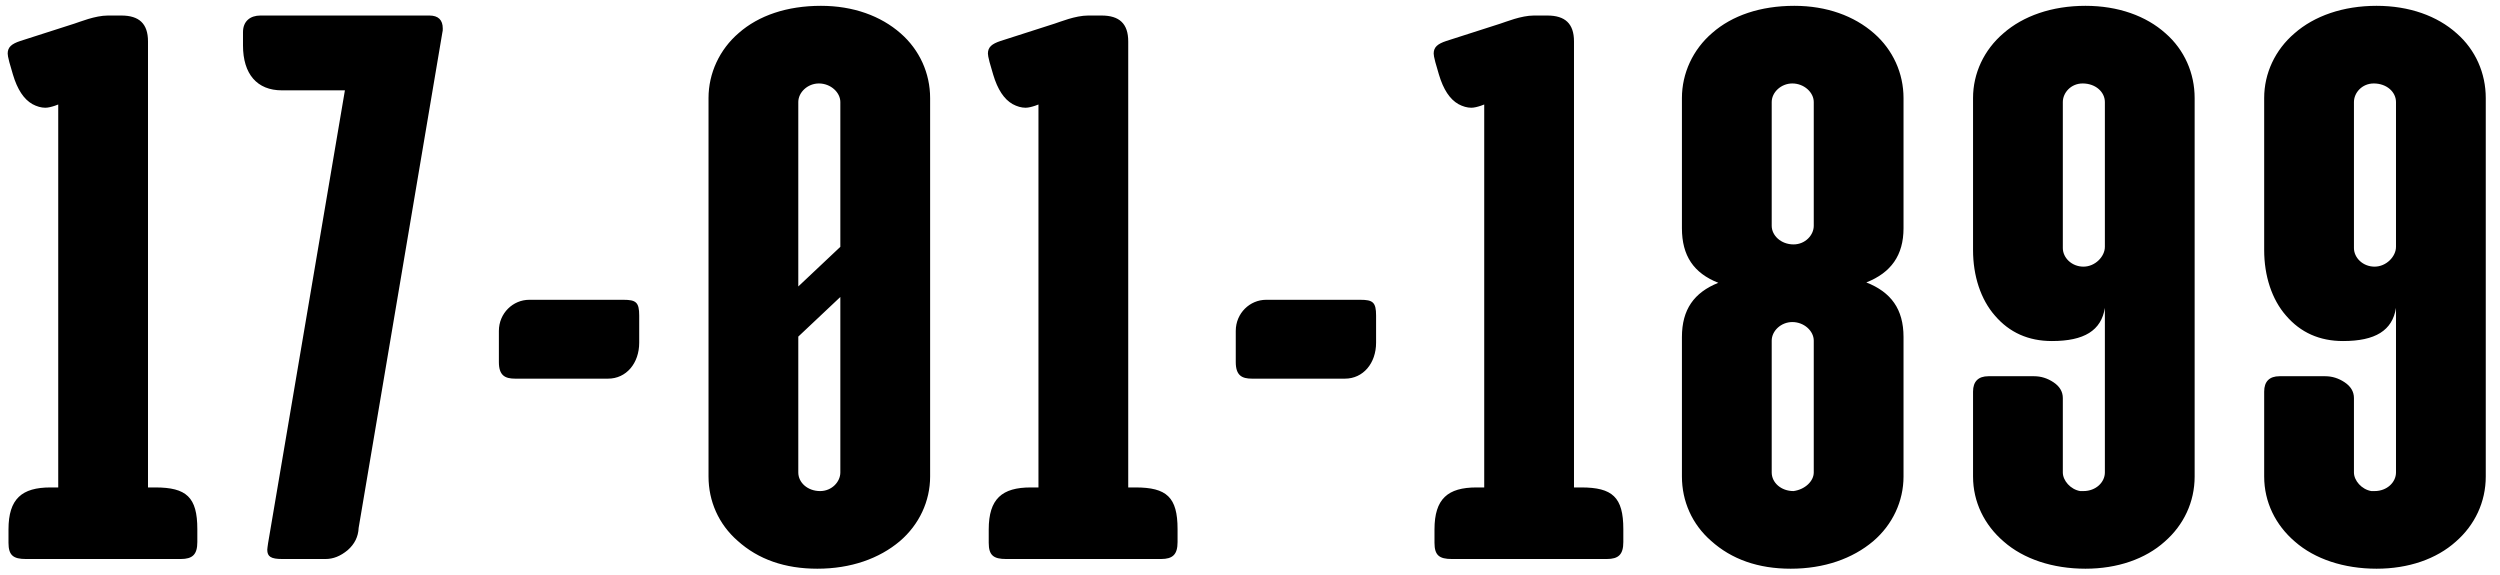 <?xml version="1.0" encoding="UTF-8"?> <svg xmlns="http://www.w3.org/2000/svg" width="161" height="37" viewBox="0 0 161 37" fill="none"> <path d="M1.302 2.641C0.755 2.823 0.495 3.031 0.495 3.448C0.495 3.526 0.521 3.708 0.599 3.995L0.833 4.802C1.12 5.766 1.536 6.391 2.083 6.703C2.37 6.859 2.656 6.938 2.917 6.938C3.099 6.938 3.307 6.885 3.542 6.807L3.75 6.729V31.391H3.255C1.406 31.391 0.547 32.12 0.547 34.099V34.958C0.547 35.766 0.859 36 1.667 36H11.641C12.396 36 12.708 35.714 12.708 34.906V34.073C12.708 32.016 12.005 31.391 10 31.391H9.531V2.667C9.531 1.521 8.958 1 7.812 1H6.953C6.12 1 5.13 1.417 4.792 1.521L1.302 2.641ZM16.769 1C16.118 1 15.649 1.365 15.649 2.068V2.927C15.649 4.776 16.561 5.818 18.149 5.818H22.212L17.264 34.984C17.238 35.193 17.212 35.323 17.212 35.401C17.212 35.844 17.446 36 18.175 36H20.962C21.456 36 21.925 35.818 22.394 35.427C22.837 35.036 23.071 34.568 23.097 33.995L28.488 2.094C28.514 2.016 28.514 1.938 28.514 1.833C28.514 1.286 28.227 1 27.654 1H16.769ZM34.081 19.307C33.04 19.307 32.128 20.167 32.128 21.312V23.318C32.128 24.177 32.519 24.385 33.17 24.385H39.16C40.331 24.385 41.165 23.396 41.165 22.068V20.323C41.165 19.463 40.956 19.307 40.149 19.307H34.081ZM52.634 36.625C54.796 36.625 56.618 35.974 57.947 34.854C59.197 33.786 59.9 32.276 59.9 30.688V6.312C59.9 4.724 59.223 3.214 57.999 2.146C56.723 1.026 54.952 0.375 52.868 0.375C50.681 0.375 48.858 1 47.582 2.12C46.332 3.188 45.629 4.724 45.629 6.312V30.688C45.629 32.276 46.28 33.76 47.504 34.828C48.832 36.026 50.551 36.625 52.634 36.625ZM51.41 6.573C51.41 5.948 52.009 5.375 52.738 5.375C53.493 5.375 54.118 5.948 54.118 6.573V15.896L51.41 18.448V6.573ZM52.816 31.625C52.009 31.625 51.41 31.078 51.41 30.427V21.677L54.118 19.125V30.427C54.118 31.026 53.572 31.625 52.816 31.625ZM64.429 2.641C63.882 2.823 63.622 3.031 63.622 3.448C63.622 3.526 63.648 3.708 63.726 3.995L63.96 4.802C64.247 5.766 64.663 6.391 65.21 6.703C65.497 6.859 65.783 6.938 66.044 6.938C66.226 6.938 66.434 6.885 66.669 6.807L66.877 6.729V31.391H66.382C64.533 31.391 63.674 32.12 63.674 34.099V34.958C63.674 35.766 63.986 36 64.794 36H74.768C75.523 36 75.835 35.714 75.835 34.906V34.073C75.835 32.016 75.132 31.391 73.127 31.391H72.658V2.667C72.658 1.521 72.085 1 70.939 1H70.08C69.247 1 68.257 1.417 67.919 1.521L64.429 2.641ZM81.537 19.307C80.495 19.307 79.583 20.167 79.583 21.312V23.318C79.583 24.177 79.974 24.385 80.625 24.385H86.615C87.787 24.385 88.62 23.396 88.62 22.068V20.323C88.62 19.463 88.412 19.307 87.604 19.307H81.537ZM93.136 2.641C92.589 2.823 92.329 3.031 92.329 3.448C92.329 3.526 92.355 3.708 92.433 3.995L92.667 4.802C92.954 5.766 93.37 6.391 93.917 6.703C94.204 6.859 94.49 6.938 94.751 6.938C94.933 6.938 95.141 6.885 95.376 6.807L95.584 6.729V31.391H95.089C93.24 31.391 92.381 32.12 92.381 34.099V34.958C92.381 35.766 92.693 36 93.501 36H103.475C104.23 36 104.542 35.714 104.542 34.906V34.073C104.542 32.016 103.839 31.391 101.834 31.391H101.365V2.667C101.365 1.521 100.792 1 99.647 1H98.787C97.954 1 96.964 1.417 96.626 1.521L93.136 2.641ZM115.322 36.625C117.483 36.625 119.306 35.974 120.634 34.854C121.884 33.786 122.587 32.276 122.587 30.688V21.703C122.587 19.906 121.78 18.812 120.191 18.188C121.78 17.562 122.587 16.443 122.587 14.698V6.312C122.587 4.724 121.91 3.214 120.686 2.146C119.41 1.026 117.639 0.375 115.556 0.375C113.368 0.375 111.546 1 110.27 2.12C109.02 3.188 108.316 4.724 108.316 6.312V14.698C108.316 16.469 109.072 17.588 110.66 18.213C109.098 18.838 108.316 19.932 108.316 21.703V30.688C108.316 32.276 108.967 33.76 110.191 34.828C111.52 36.026 113.238 36.625 115.322 36.625ZM115.504 15.74C114.697 15.74 114.098 15.167 114.098 14.542V6.573C114.098 5.948 114.697 5.375 115.426 5.375C116.181 5.375 116.806 5.948 116.806 6.573V14.542C116.806 15.141 116.259 15.74 115.504 15.74ZM115.504 31.625C114.697 31.625 114.098 31.078 114.098 30.427V21.938C114.098 21.312 114.697 20.74 115.426 20.74C116.181 20.74 116.806 21.312 116.806 21.938V30.427C116.806 30.974 116.259 31.521 115.504 31.625ZM134.304 0.375C132.143 0.375 130.294 1.026 129.018 2.146C127.768 3.214 127.064 4.724 127.064 6.312V16.104C127.064 17.771 127.559 19.281 128.471 20.323C129.408 21.417 130.632 21.963 132.143 21.963C134.226 21.963 135.32 21.287 135.554 19.828V30.427C135.554 31.052 134.981 31.625 134.174 31.625H133.965C133.34 31.521 132.846 30.948 132.846 30.427V25.635C132.846 25.219 132.637 24.88 132.247 24.62C131.856 24.359 131.439 24.229 130.997 24.229H128.054C127.403 24.229 127.064 24.568 127.064 25.219V30.688C127.064 32.328 127.794 33.812 129.044 34.88C130.32 36 132.195 36.625 134.304 36.625C136.361 36.625 138.158 36 139.408 34.88C140.632 33.812 141.335 32.328 141.335 30.688V6.312C141.335 4.724 140.684 3.214 139.46 2.146C138.21 1.026 136.413 0.375 134.304 0.375ZM134.122 5.375C134.955 5.375 135.554 5.922 135.554 6.573V15.896C135.554 16.521 134.929 17.172 134.174 17.172C133.419 17.172 132.846 16.599 132.846 15.974V6.573C132.846 5.974 133.367 5.375 134.122 5.375ZM153.052 0.375C150.891 0.375 149.042 1.026 147.766 2.146C146.516 3.214 145.813 4.724 145.813 6.312V16.104C145.813 17.771 146.307 19.281 147.219 20.323C148.156 21.417 149.38 21.963 150.891 21.963C152.974 21.963 154.068 21.287 154.302 19.828V30.427C154.302 31.052 153.729 31.625 152.922 31.625H152.714C152.089 31.521 151.594 30.948 151.594 30.427V25.635C151.594 25.219 151.385 24.88 150.995 24.62C150.604 24.359 150.188 24.229 149.745 24.229H146.802C146.151 24.229 145.813 24.568 145.813 25.219V30.688C145.813 32.328 146.542 33.812 147.792 34.88C149.068 36 150.943 36.625 153.052 36.625C155.109 36.625 156.906 36 158.156 34.88C159.38 33.812 160.083 32.328 160.083 30.688V6.312C160.083 4.724 159.432 3.214 158.208 2.146C156.958 1.026 155.161 0.375 153.052 0.375ZM152.87 5.375C153.703 5.375 154.302 5.922 154.302 6.573V15.896C154.302 16.521 153.677 17.172 152.922 17.172C152.167 17.172 151.594 16.599 151.594 15.974V6.573C151.594 5.974 152.115 5.375 152.87 5.375Z" fill="black"></path> </svg> 
